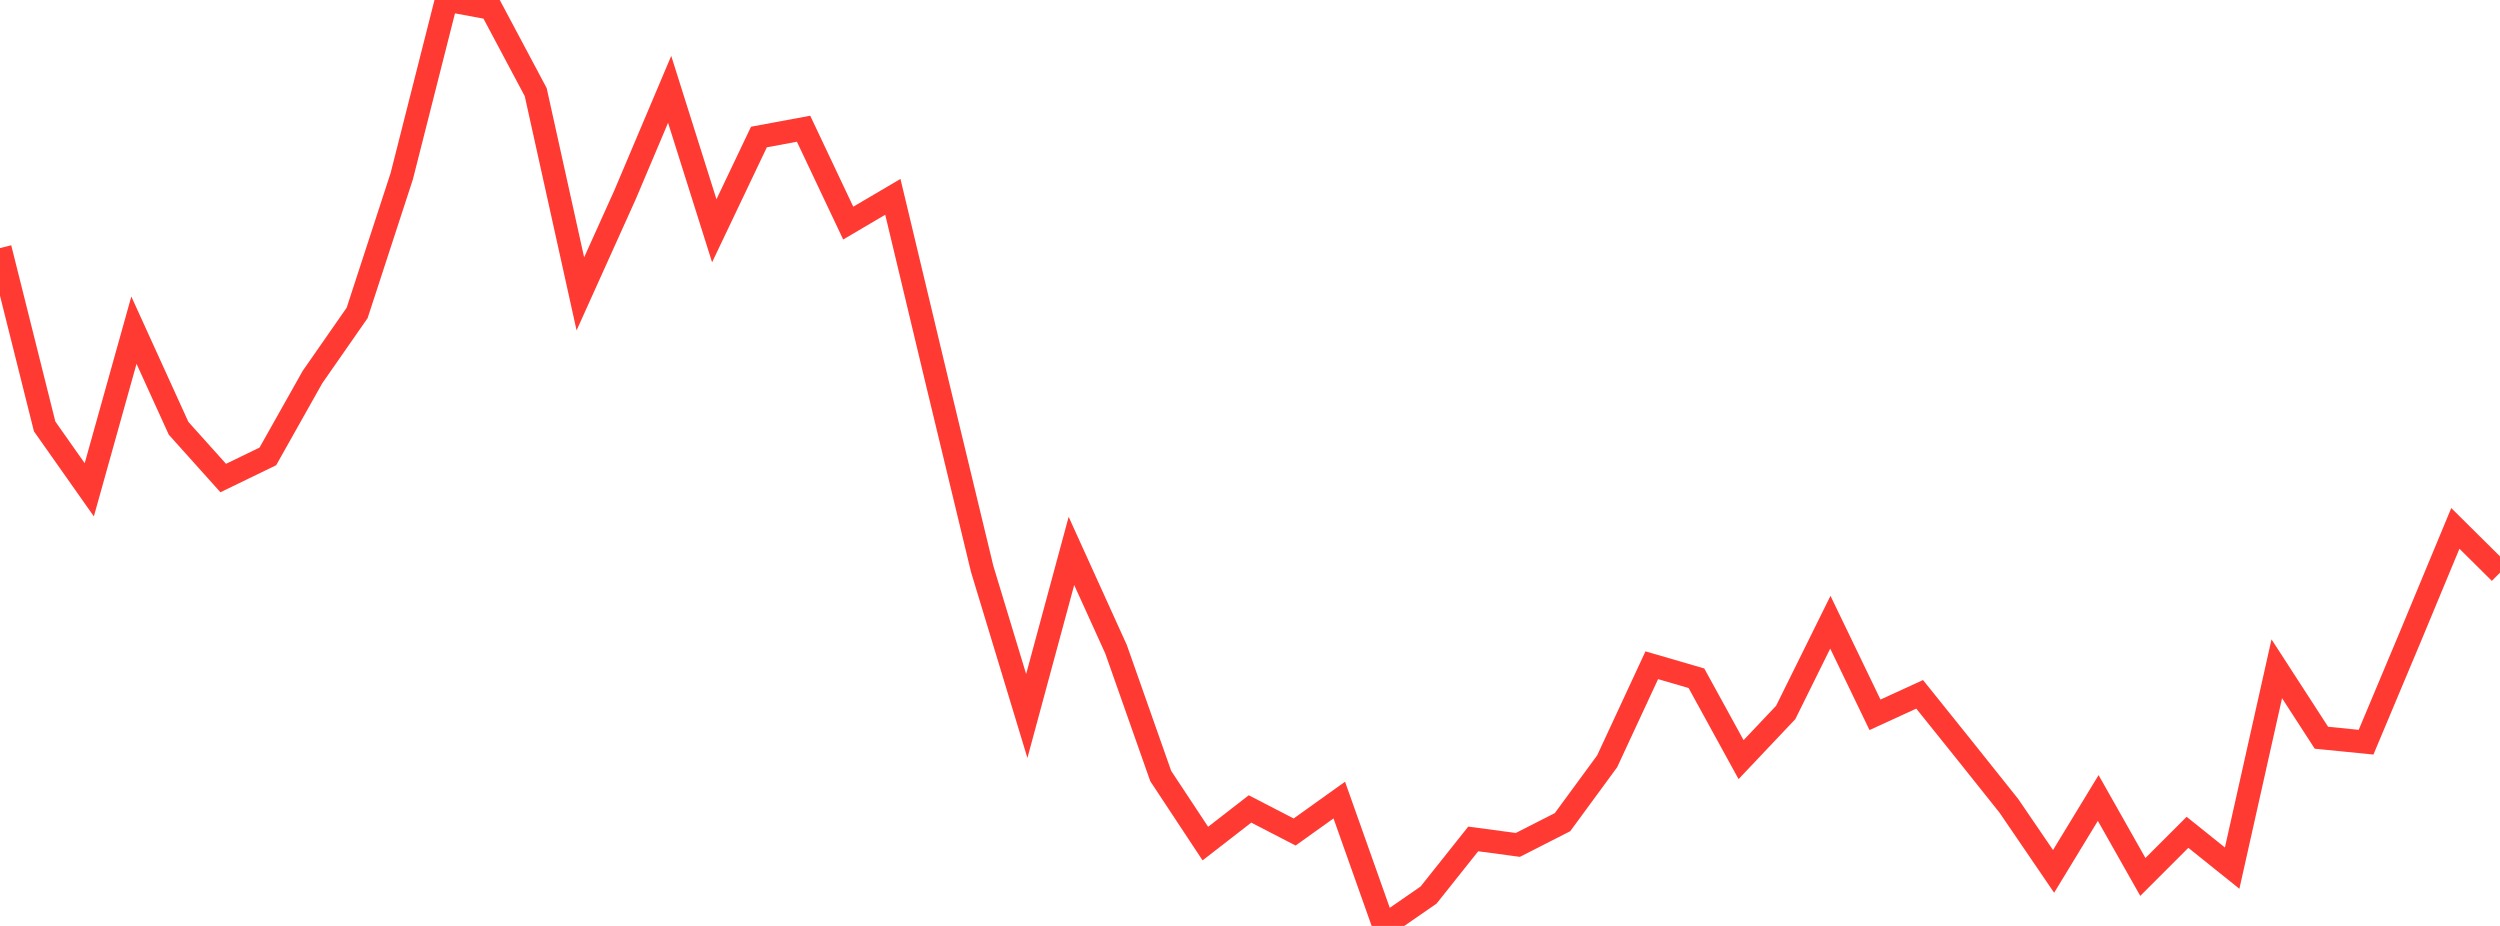 <?xml version="1.0" standalone="no"?>
<!DOCTYPE svg PUBLIC "-//W3C//DTD SVG 1.1//EN" "http://www.w3.org/Graphics/SVG/1.1/DTD/svg11.dtd">

<svg width="135" height="50" viewBox="0 0 135 50" preserveAspectRatio="none" 
  xmlns="http://www.w3.org/2000/svg"
  xmlns:xlink="http://www.w3.org/1999/xlink">


<polyline points="0.0, 13.396 2.411, 23.028 4.821, 26.449 7.232, 17.829 9.643, 23.127 12.054, 25.814 14.464, 24.646 16.875, 20.36 19.286, 16.896 21.696, 9.51 24.107, 0.0 26.518, 0.447 28.929, 4.976 31.339, 15.869 33.75, 10.523 36.161, 4.825 38.571, 12.462 40.982, 7.399 43.393, 6.951 45.804, 12.048 48.214, 10.629 50.625, 20.716 53.036, 30.718 55.446, 38.664 57.857, 29.75 60.268, 35.063 62.679, 41.905 65.089, 45.554 67.5, 43.683 69.911, 44.928 72.321, 43.204 74.732, 50.0 77.143, 48.333 79.554, 45.303 81.964, 45.625 84.375, 44.397 86.786, 41.111 89.196, 35.923 91.607, 36.625 94.018, 41.02 96.429, 38.472 98.839, 33.6 101.25, 38.6 103.661, 37.494 106.071, 40.496 108.482, 43.519 110.893, 47.055 113.304, 43.091 115.714, 47.355 118.125, 44.945 120.536, 46.879 122.946, 36.114 125.357, 39.838 127.768, 40.078 130.179, 34.334 132.589, 28.533 135.0, 30.924" fill="none" stroke="#ff3a33" stroke-width="1.25"/>

</svg>